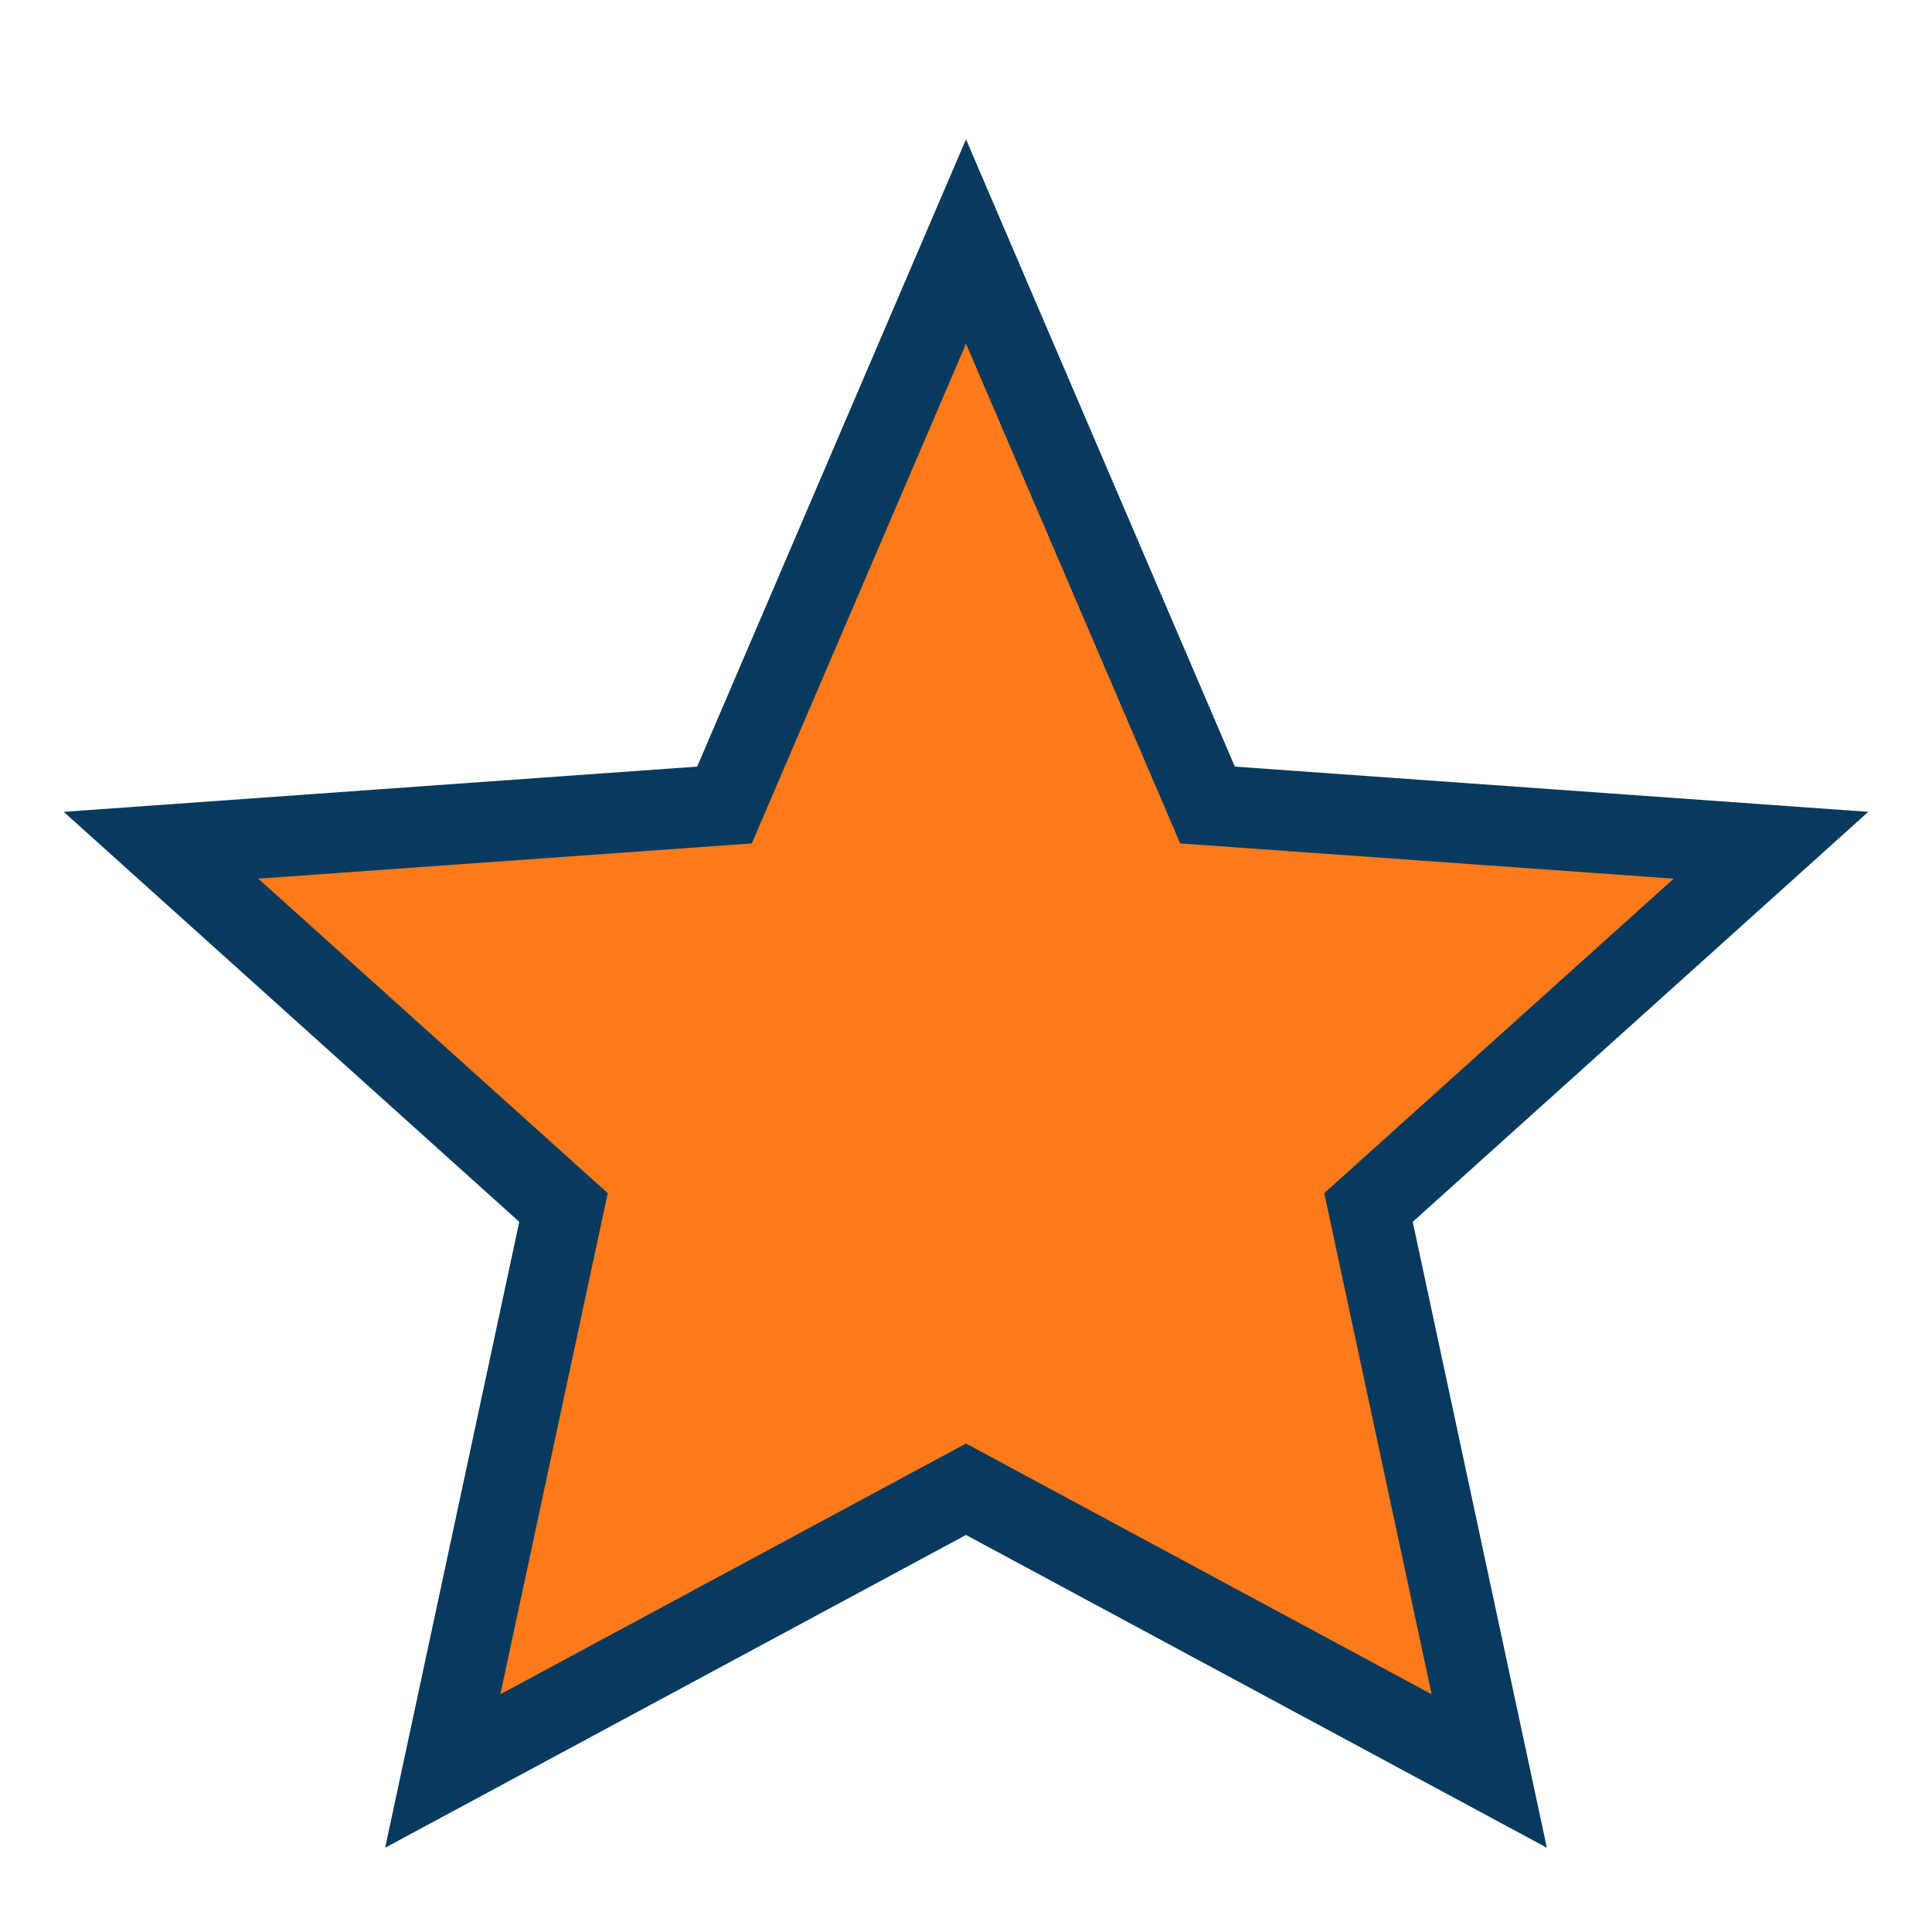 <?xml version="1.0" encoding="UTF-8"?>
<svg xmlns="http://www.w3.org/2000/svg" width="24" height="24" viewBox="0 0 24 24"><polygon points="12,3 15,10 22,10.5 17,15 18.5,22 12,18.5 5.5,22 7,15 2,10.5 9,10" fill="#FF7A1A" stroke="#073A5E" stroke-width="1"/></svg>